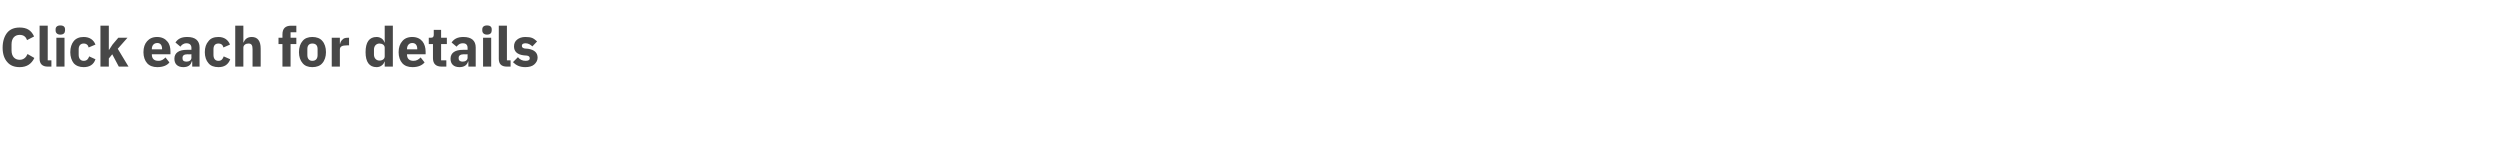 <?xml version="1.0" standalone="no"?><!DOCTYPE svg PUBLIC "-//W3C//DTD SVG 1.1//EN" "http://www.w3.org/Graphics/SVG/1.1/DTD/svg11.dtd"><svg xmlns="http://www.w3.org/2000/svg" version="1.1" width="953.3px" height="53.6px" viewBox="0 -9 953.3 53.6" style="top:-9px">  <desc>Click each for details</desc>  <defs/>  <g id="Polygon123438">    <path d="M 13.1 13.1 C 13.1 13.1 10.5 11.6 10.5 11.6 C 10 12.8 9.1 13.8 7.5 13.8 C 5.7 13.8 4.4 12.6 4.4 10.2 C 4.4 10.2 4.4 7.9 4.4 7.9 C 4.4 5.5 5.7 4.3 7.5 4.3 C 9.1 4.3 9.9 5.1 10.3 6.3 C 10.3 6.3 13 4.9 13 4.9 C 11.9 2.5 10.2 1.5 7.5 1.5 C 5.5 1.5 3.9 2.1 2.8 3.4 C 1.7 4.7 1 6.7 1 9.2 C 1 11.7 1.7 13.5 2.8 14.7 C 3.9 16 5.5 16.6 7.5 16.6 C 10.2 16.6 12 15.4 13.1 13.1 Z M 19.6 16.4 L 19.6 14 L 18.2 14 L 18.2 0.8 L 15.1 0.8 C 15.1 0.8 15.12 13.36 15.1 13.4 C 15.1 15.3 16.1 16.4 18.2 16.4 C 18.21 16.38 19.6 16.4 19.6 16.4 Z M 24.8 2.6 C 24.8 2.6 24.8 2.2 24.8 2.2 C 24.8 1.3 24.3 0.7 23 0.7 C 21.8 0.7 21.2 1.3 21.2 2.2 C 21.2 2.2 21.2 2.6 21.2 2.6 C 21.2 3.5 21.8 4.2 23 4.2 C 24.3 4.2 24.8 3.5 24.8 2.6 Z M 21.5 16.4 L 24.6 16.4 L 24.6 5.4 L 21.5 5.4 L 21.5 16.4 Z M 36.4 13.6 C 36.4 13.6 34 12.5 34 12.5 C 33.7 13.4 33.2 14.2 31.9 14.2 C 30.7 14.2 30 13.3 30 11.9 C 30 11.9 30 9.8 30 9.8 C 30 8.4 30.7 7.6 31.9 7.6 C 33 7.6 33.6 8.2 33.8 9.1 C 33.8 9.1 36.4 8 36.4 8 C 35.7 6.2 34.2 5.1 31.9 5.1 C 30.3 5.1 29 5.6 28.1 6.7 C 27.3 7.7 26.8 9.1 26.8 10.9 C 26.8 12.6 27.3 14.1 28.1 15.1 C 29 16.1 30.3 16.6 31.9 16.6 C 34.1 16.6 35.7 15.7 36.4 13.6 Z M 38.3 16.4 L 41.5 16.4 L 41.5 13.3 L 42.8 11.7 L 45.3 16.4 L 49 16.4 L 44.9 9.6 L 48.6 5.4 L 45.1 5.4 L 42.9 8 L 41.6 10 L 41.5 10 L 41.5 0.8 L 38.3 0.8 L 38.3 16.4 Z M 64.6 14.8 C 64.6 14.8 63.1 12.9 63.1 12.9 C 62.4 13.6 61.7 14.2 60.4 14.2 C 58.7 14.2 57.9 13.3 57.9 11.8 C 57.94 11.82 57.9 11.7 57.9 11.7 L 65 11.7 C 65 11.7 65.02 10.73 65 10.7 C 65 9.2 64.7 7.8 63.8 6.8 C 63 5.8 61.7 5.1 59.9 5.1 C 58.2 5.1 57 5.7 56.1 6.7 C 55.2 7.7 54.7 9.1 54.7 10.9 C 54.7 12.6 55.2 14.1 56.1 15.1 C 57 16.1 58.3 16.6 60 16.6 C 62 16.6 63.7 16 64.6 14.8 Z M 61.8 9.6 C 61.8 9.64 61.8 9.8 61.8 9.8 L 57.9 9.8 C 57.9 9.8 57.94 9.66 57.9 9.7 C 57.9 8.3 58.7 7.4 60 7.4 C 61.2 7.4 61.8 8.3 61.8 9.6 Z M 76.1 9.1 C 76.06 9.13 76.1 16.4 76.1 16.4 L 73.3 16.4 L 73.3 14.4 C 73.3 14.4 73.14 14.45 73.1 14.4 C 72.8 15.9 71.6 16.6 69.9 16.6 C 67.7 16.6 66.5 15.4 66.5 13.4 C 66.5 11.1 68.3 10 71.2 10 C 71.21 9.97 73 10 73 10 C 73 10 72.95 9.28 73 9.3 C 73 8.2 72.4 7.5 71.1 7.5 C 69.9 7.5 69.2 8.2 68.8 8.8 C 68.8 8.8 66.9 7.2 66.9 7.2 C 67.8 5.9 69 5.1 71.4 5.1 C 74.5 5.1 76.1 6.5 76.1 9.1 Z M 73 11.7 C 73 11.7 71.44 11.74 71.4 11.7 C 70.2 11.7 69.6 12.2 69.6 13 C 69.6 13 69.6 13.3 69.6 13.3 C 69.6 14.1 70.1 14.5 71.1 14.5 C 72.1 14.5 73 14 73 13 C 72.95 13.04 73 11.7 73 11.7 Z M 87.8 13.6 C 87.8 13.6 85.3 12.5 85.3 12.5 C 85 13.4 84.5 14.2 83.3 14.2 C 82 14.2 81.4 13.3 81.4 11.9 C 81.4 11.9 81.4 9.8 81.4 9.8 C 81.4 8.4 82 7.6 83.3 7.6 C 84.4 7.6 85 8.2 85.2 9.1 C 85.2 9.1 87.7 8 87.7 8 C 87 6.2 85.5 5.1 83.3 5.1 C 81.6 5.1 80.3 5.6 79.5 6.7 C 78.6 7.7 78.1 9.1 78.1 10.9 C 78.1 12.6 78.6 14.1 79.5 15.1 C 80.3 16.1 81.6 16.6 83.3 16.6 C 85.5 16.6 87 15.7 87.8 13.6 Z M 89.7 16.4 L 92.8 16.4 C 92.8 16.4 92.8 9.24 92.8 9.2 C 92.8 8.7 93 8.3 93.4 8 C 93.8 7.7 94.3 7.6 94.8 7.6 C 95.9 7.6 96.3 8.3 96.3 9.7 C 96.33 9.72 96.3 16.4 96.3 16.4 L 99.4 16.4 C 99.4 16.4 99.43 9.47 99.4 9.5 C 99.4 6.7 98.3 5.1 96 5.1 C 94.2 5.1 93.3 6.1 92.9 7.2 C 92.92 7.22 92.8 7.2 92.8 7.2 L 92.8 0.8 L 89.7 0.8 L 89.7 16.4 Z M 107.7 16.4 L 110.8 16.4 L 110.8 7.8 L 113 7.8 L 113 5.4 L 110.8 5.4 L 110.8 3.3 L 113 3.3 L 113 0.8 C 113 0.8 111 0.84 111 0.8 C 108.8 0.8 107.7 1.9 107.7 4.1 C 107.71 4.05 107.7 5.4 107.7 5.4 L 106.2 5.4 L 106.2 7.8 L 107.7 7.8 L 107.7 16.4 Z M 122.9 15.1 C 123.8 14.1 124.3 12.6 124.3 10.9 C 124.3 9.1 123.8 7.6 122.9 6.6 C 122.1 5.6 120.7 5.1 119.1 5.1 C 117.5 5.1 116.2 5.6 115.4 6.6 C 114.5 7.6 114 9.1 114 10.9 C 114 12.6 114.5 14.1 115.4 15.1 C 116.2 16.1 117.5 16.6 119.1 16.6 C 120.7 16.6 122.1 16.1 122.9 15.1 Z M 117.2 12 C 117.2 12 117.2 9.7 117.2 9.7 C 117.2 8.3 117.9 7.6 119.1 7.6 C 120.4 7.6 121.1 8.3 121.1 9.7 C 121.1 9.7 121.1 12 121.1 12 C 121.1 13.4 120.4 14.2 119.1 14.2 C 117.9 14.2 117.2 13.4 117.2 12 Z M 129.6 16.4 C 129.6 16.4 129.61 9.93 129.6 9.9 C 129.6 8.7 130.5 8.3 132.3 8.3 C 132.3 8.25 133.1 8.3 133.1 8.3 L 133.1 5.4 C 133.1 5.4 132.53 5.35 132.5 5.4 C 131.7 5.4 131 5.6 130.6 6.1 C 130.1 6.5 129.8 7.1 129.7 7.7 C 129.72 7.75 129.6 7.7 129.6 7.7 L 129.6 5.4 L 126.5 5.4 L 126.5 16.4 L 129.6 16.4 Z M 146.7 16.4 L 149.8 16.4 L 149.8 0.8 L 146.7 0.8 L 146.7 7.2 C 146.7 7.2 146.6 7.2 146.6 7.2 C 146.3 6 145.1 5.1 143.6 5.1 C 140.8 5.1 139.4 7.1 139.4 10.9 C 139.4 14.6 140.8 16.6 143.6 16.6 C 144.3 16.6 145 16.4 145.5 16 C 146.1 15.6 146.4 15.1 146.6 14.5 C 146.6 14.53 146.7 14.5 146.7 14.5 L 146.7 16.4 Z M 142.6 11.8 C 142.6 11.8 142.6 9.9 142.6 9.9 C 142.6 8.5 143.5 7.6 144.7 7.6 C 145.8 7.6 146.7 8.2 146.7 9.2 C 146.7 9.2 146.7 12.5 146.7 12.5 C 146.7 13.5 145.8 14.1 144.7 14.1 C 143.5 14.1 142.6 13.2 142.6 11.8 Z M 161.9 14.8 C 161.9 14.8 160.4 12.9 160.4 12.9 C 159.7 13.6 158.9 14.2 157.7 14.2 C 156 14.2 155.2 13.3 155.2 11.8 C 155.23 11.82 155.2 11.7 155.2 11.7 L 162.3 11.7 C 162.3 11.7 162.31 10.73 162.3 10.7 C 162.3 9.2 161.9 7.8 161.1 6.8 C 160.3 5.8 159 5.1 157.2 5.1 C 155.5 5.1 154.2 5.7 153.4 6.7 C 152.5 7.7 152 9.1 152 10.9 C 152 12.6 152.5 14.1 153.4 15.1 C 154.3 16.1 155.6 16.6 157.3 16.6 C 159.3 16.6 160.9 16 161.9 14.8 Z M 159.1 9.6 C 159.09 9.64 159.1 9.8 159.1 9.8 L 155.2 9.8 C 155.2 9.8 155.23 9.66 155.2 9.7 C 155.2 8.3 156 7.4 157.2 7.4 C 158.5 7.4 159.1 8.3 159.1 9.6 Z M 170.2 16.4 L 170.2 14 L 168.2 14 L 168.2 7.8 L 170.4 7.8 L 170.4 5.4 L 168.2 5.4 L 168.2 2.4 L 165.4 2.4 C 165.4 2.4 165.41 4.18 165.4 4.2 C 165.4 4.9 165.2 5.4 164.3 5.4 C 164.32 5.35 163.5 5.4 163.5 5.4 L 163.5 7.8 L 165.1 7.8 C 165.1 7.8 165.1 13.17 165.1 13.2 C 165.1 15.3 166.2 16.4 168.4 16.4 C 168.38 16.38 170.2 16.4 170.2 16.4 Z M 181.4 9.1 C 181.4 9.13 181.4 16.4 181.4 16.4 L 178.6 16.4 L 178.6 14.4 C 178.6 14.4 178.48 14.45 178.5 14.4 C 178.1 15.9 176.9 16.6 175.2 16.6 C 173 16.6 171.8 15.4 171.8 13.4 C 171.8 11.1 173.6 10 176.5 10 C 176.54 9.97 178.3 10 178.3 10 C 178.3 10 178.29 9.28 178.3 9.3 C 178.3 8.2 177.8 7.5 176.5 7.5 C 175.2 7.5 174.6 8.2 174.1 8.8 C 174.1 8.8 172.2 7.2 172.2 7.2 C 173.1 5.9 174.4 5.1 176.7 5.1 C 179.8 5.1 181.4 6.5 181.4 9.1 Z M 178.3 11.7 C 178.3 11.7 176.78 11.74 176.8 11.7 C 175.6 11.7 174.9 12.2 174.9 13 C 174.9 13 174.9 13.3 174.9 13.3 C 174.9 14.1 175.5 14.5 176.4 14.5 C 177.4 14.5 178.3 14 178.3 13 C 178.29 13.04 178.3 11.7 178.3 11.7 Z M 187.5 2.6 C 187.5 2.6 187.5 2.2 187.5 2.2 C 187.5 1.3 187 0.7 185.7 0.7 C 184.5 0.7 183.9 1.3 183.9 2.2 C 183.9 2.2 183.9 2.6 183.9 2.6 C 183.9 3.5 184.5 4.2 185.7 4.2 C 187 4.2 187.5 3.5 187.5 2.6 Z M 184.2 16.4 L 187.3 16.4 L 187.3 5.4 L 184.2 5.4 L 184.2 16.4 Z M 194.7 16.4 L 194.7 14 L 193.3 14 L 193.3 0.8 L 190.2 0.8 C 190.2 0.8 190.17 13.36 190.2 13.4 C 190.2 15.3 191.1 16.4 193.3 16.4 C 193.26 16.38 194.7 16.4 194.7 16.4 Z M 203.7 15.6 C 204.5 14.9 205 14 205 13 C 205 11.1 203.8 10 201.4 9.6 C 201.4 9.6 200.1 9.5 200.1 9.5 C 199.2 9.3 199 9 199 8.4 C 199 7.9 199.4 7.5 200.4 7.5 C 201.4 7.5 202.3 8 203 8.7 C 203 8.7 204.8 6.8 204.8 6.8 C 204.2 6.3 203.7 5.8 203 5.5 C 202.3 5.2 201.4 5.1 200.3 5.1 C 199 5.1 197.9 5.5 197.2 6.1 C 196.4 6.7 196 7.6 196 8.7 C 196 10.6 197.2 11.8 199.7 12.1 C 199.7 12.1 200.9 12.2 200.9 12.2 C 201.6 12.3 202 12.6 202 13.2 C 202 13.8 201.6 14.2 200.4 14.2 C 199.2 14.2 198.2 13.7 197.5 12.8 C 197.5 12.8 195.6 14.7 195.6 14.7 C 196.8 15.9 198.2 16.6 200.3 16.6 C 201.7 16.6 202.9 16.3 203.7 15.6 Z " stroke="none" fill="#474747"/>  </g></svg>